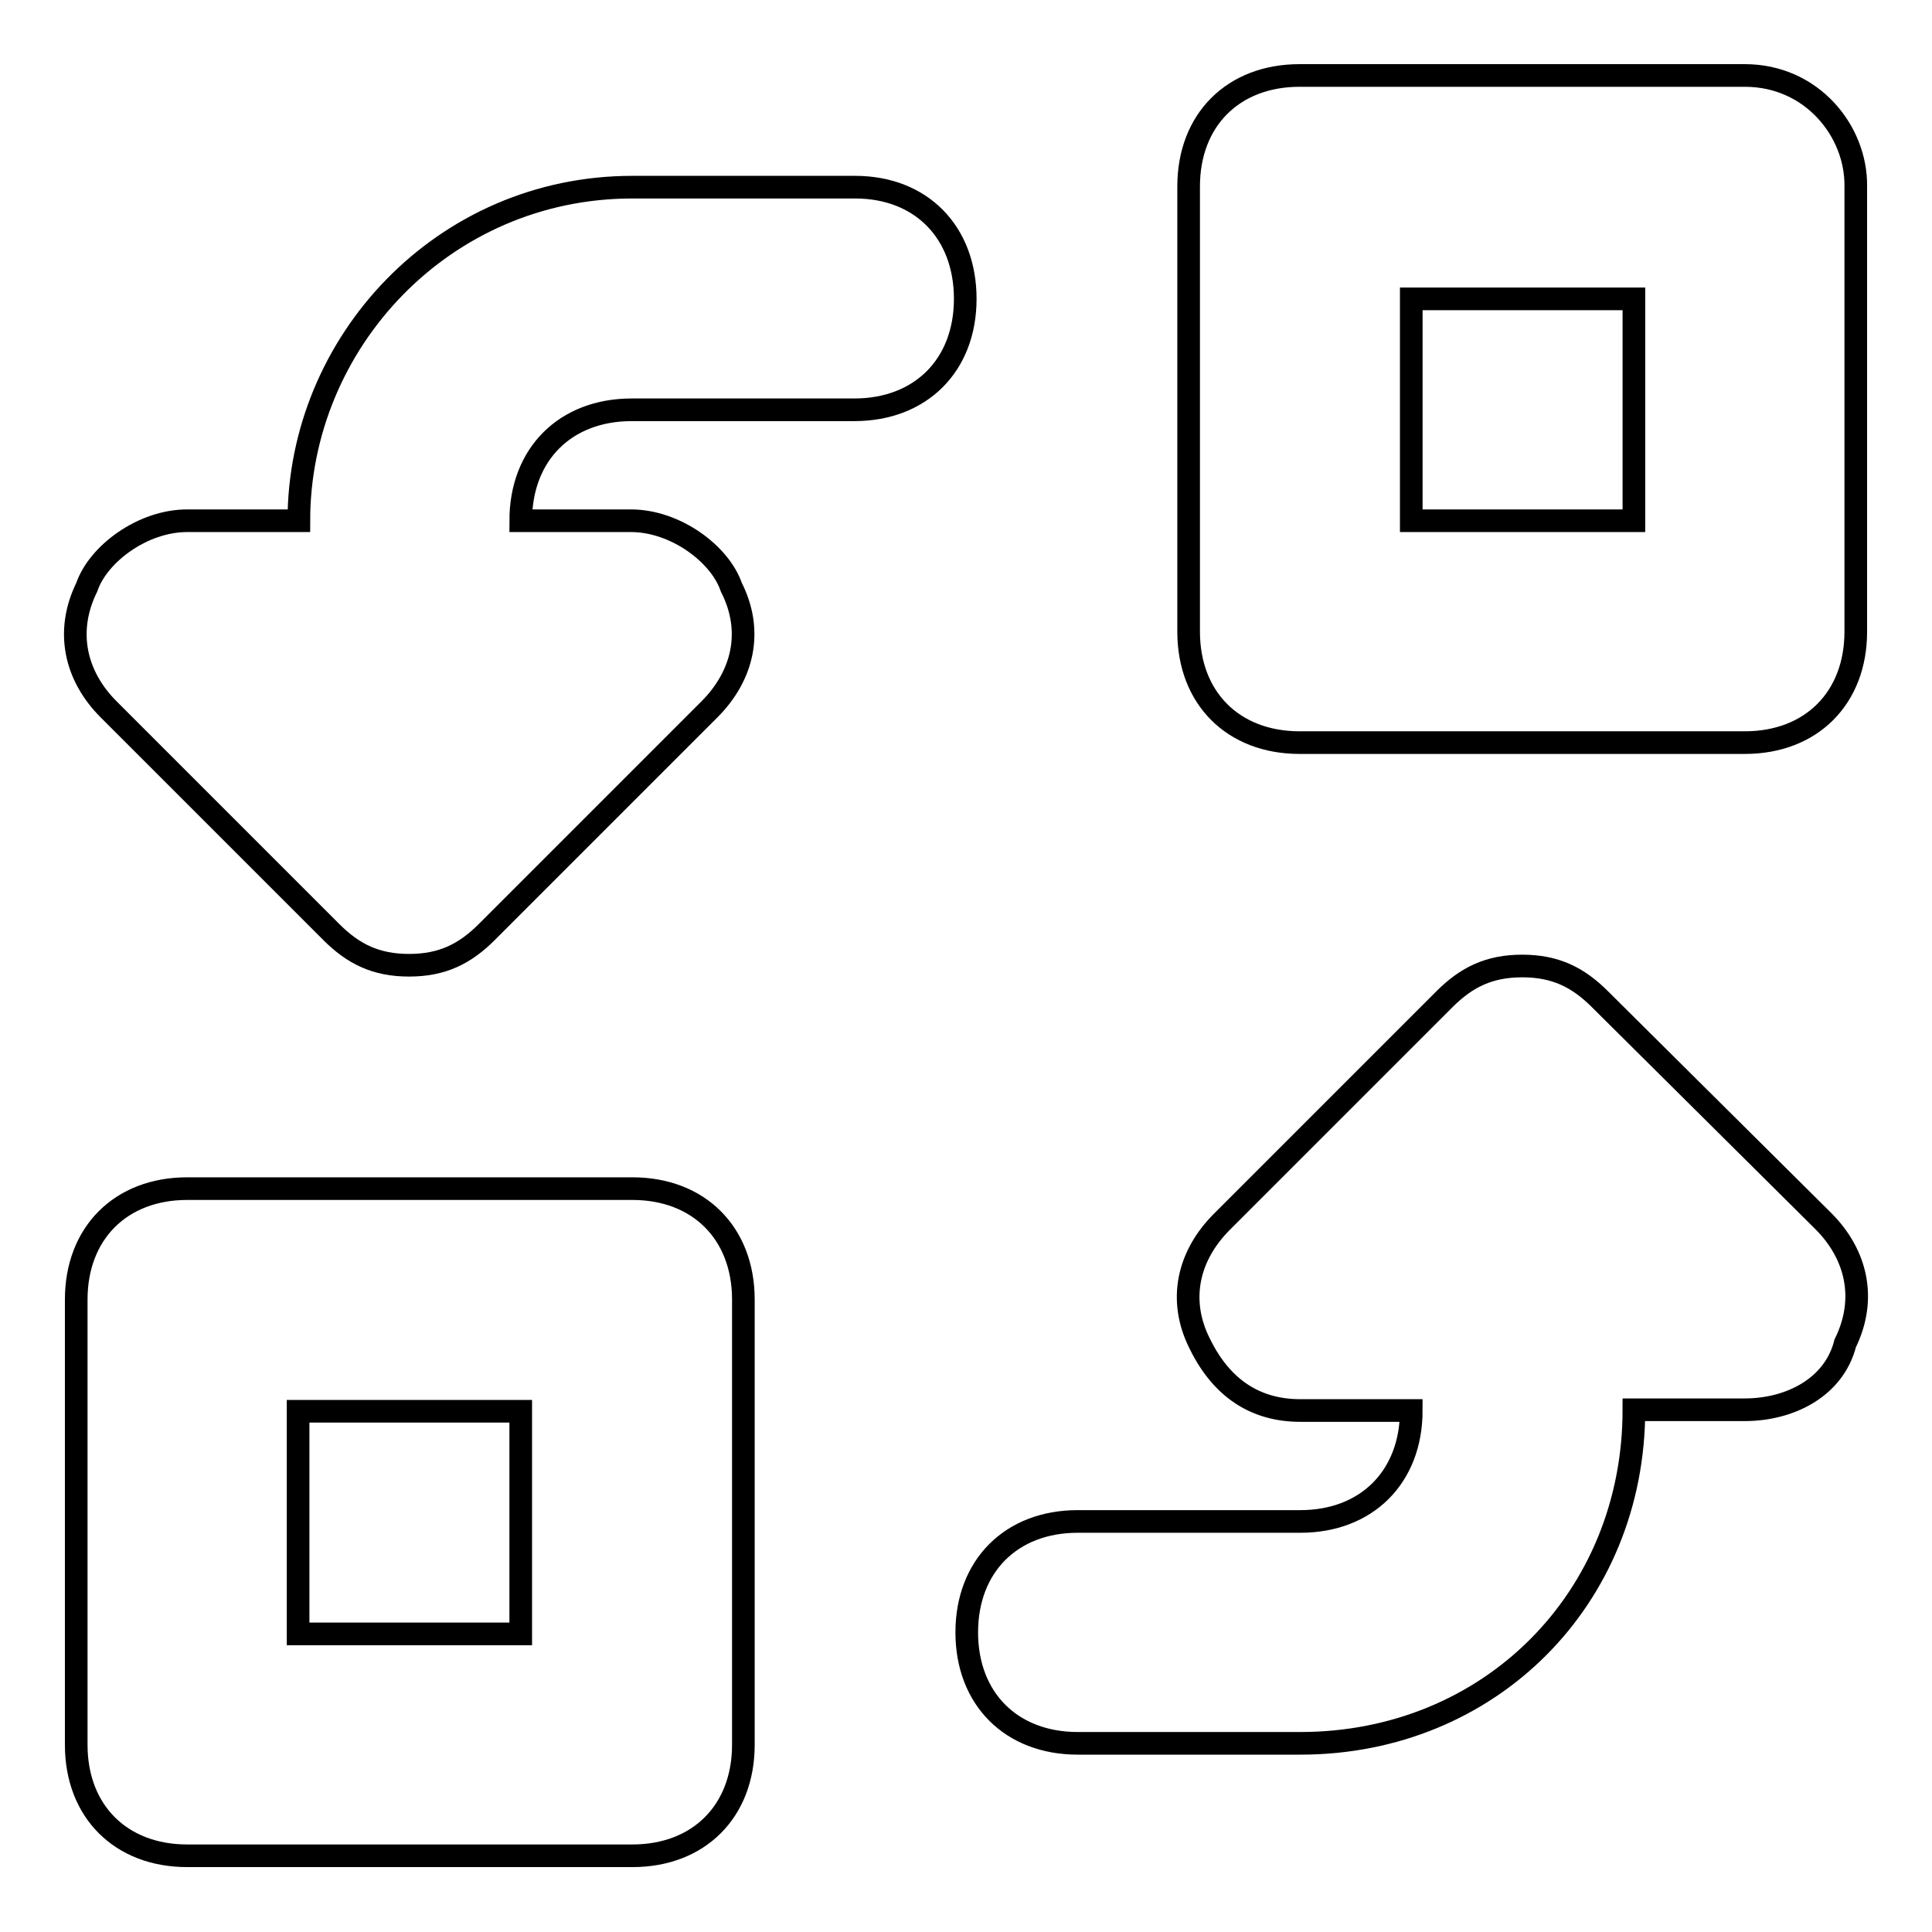 <?xml version="1.0" encoding="utf-8"?>
<!-- Svg Vector Icons : http://www.onlinewebfonts.com/icon -->
<!DOCTYPE svg PUBLIC "-//W3C//DTD SVG 1.1//EN" "http://www.w3.org/Graphics/SVG/1.1/DTD/svg11.dtd">
<svg version="1.1" xmlns="http://www.w3.org/2000/svg" xmlns:xlink="http://www.w3.org/1999/xlink" x="0px" y="0px" viewBox="0 0 256 256" enable-background="new 0 0 256 256" xml:space="preserve">
<g><g><path stroke-width="3" fill-opacity="0" stroke="#000000"  d="M83.8,157.5h-59c-8.8,0-14.7,5.9-14.7,14.7v59c0,8.8,5.9,14.7,14.7,14.7h59c8.8,0,14.7-5.9,14.7-14.7v-59C98.5,163.4,92.6,157.5,83.8,157.5z M69,216.5H39.5V187H69V216.5z M231.2,10h-59c-8.8,0-14.7,5.9-14.7,14.7v59c0,8.8,5.9,14.7,14.7,14.7h59c8.8,0,14.7-5.9,14.7-14.7v-59C246,17.4,240.1,10,231.2,10z M216.5,69H187V39.6h29.5V69L216.5,69z M113.3,24.8H83.8c-25.1,0-44.2,20.6-44.2,44.2H24.8c-5.9,0-11.8,4.4-13.3,8.8c-2.9,5.9-1.5,11.8,2.9,16.2l29.5,29.5c2.9,2.9,5.9,4.4,10.3,4.4c4.4,0,7.4-1.5,10.3-4.4l29.5-29.5c4.4-4.4,5.9-10.3,2.9-16.2c-1.5-4.4-7.4-8.8-13.3-8.8H69c0-8.8,5.9-14.7,14.7-14.7h29.5c8.8,0,14.7-5.9,14.7-14.7S122.1,24.8,113.3,24.8z M212,132.4c-2.9-2.9-5.9-4.4-10.3-4.4s-7.4,1.5-10.3,4.4l-29.5,29.5c-4.4,4.4-5.9,10.3-2.9,16.2c2.9,5.9,7.4,8.8,13.3,8.8H187c0,8.8-5.9,14.7-14.7,14.7h-29.5c-8.8,0-14.7,5.9-14.7,14.7c0,8.8,5.9,14.7,14.7,14.7h29.5c25.1,0,44.2-19.2,44.2-44.2h14.7c5.9,0,11.8-2.9,13.3-8.8c2.9-5.9,1.5-11.8-2.9-16.2L212,132.4z"/></g></g>
</svg>